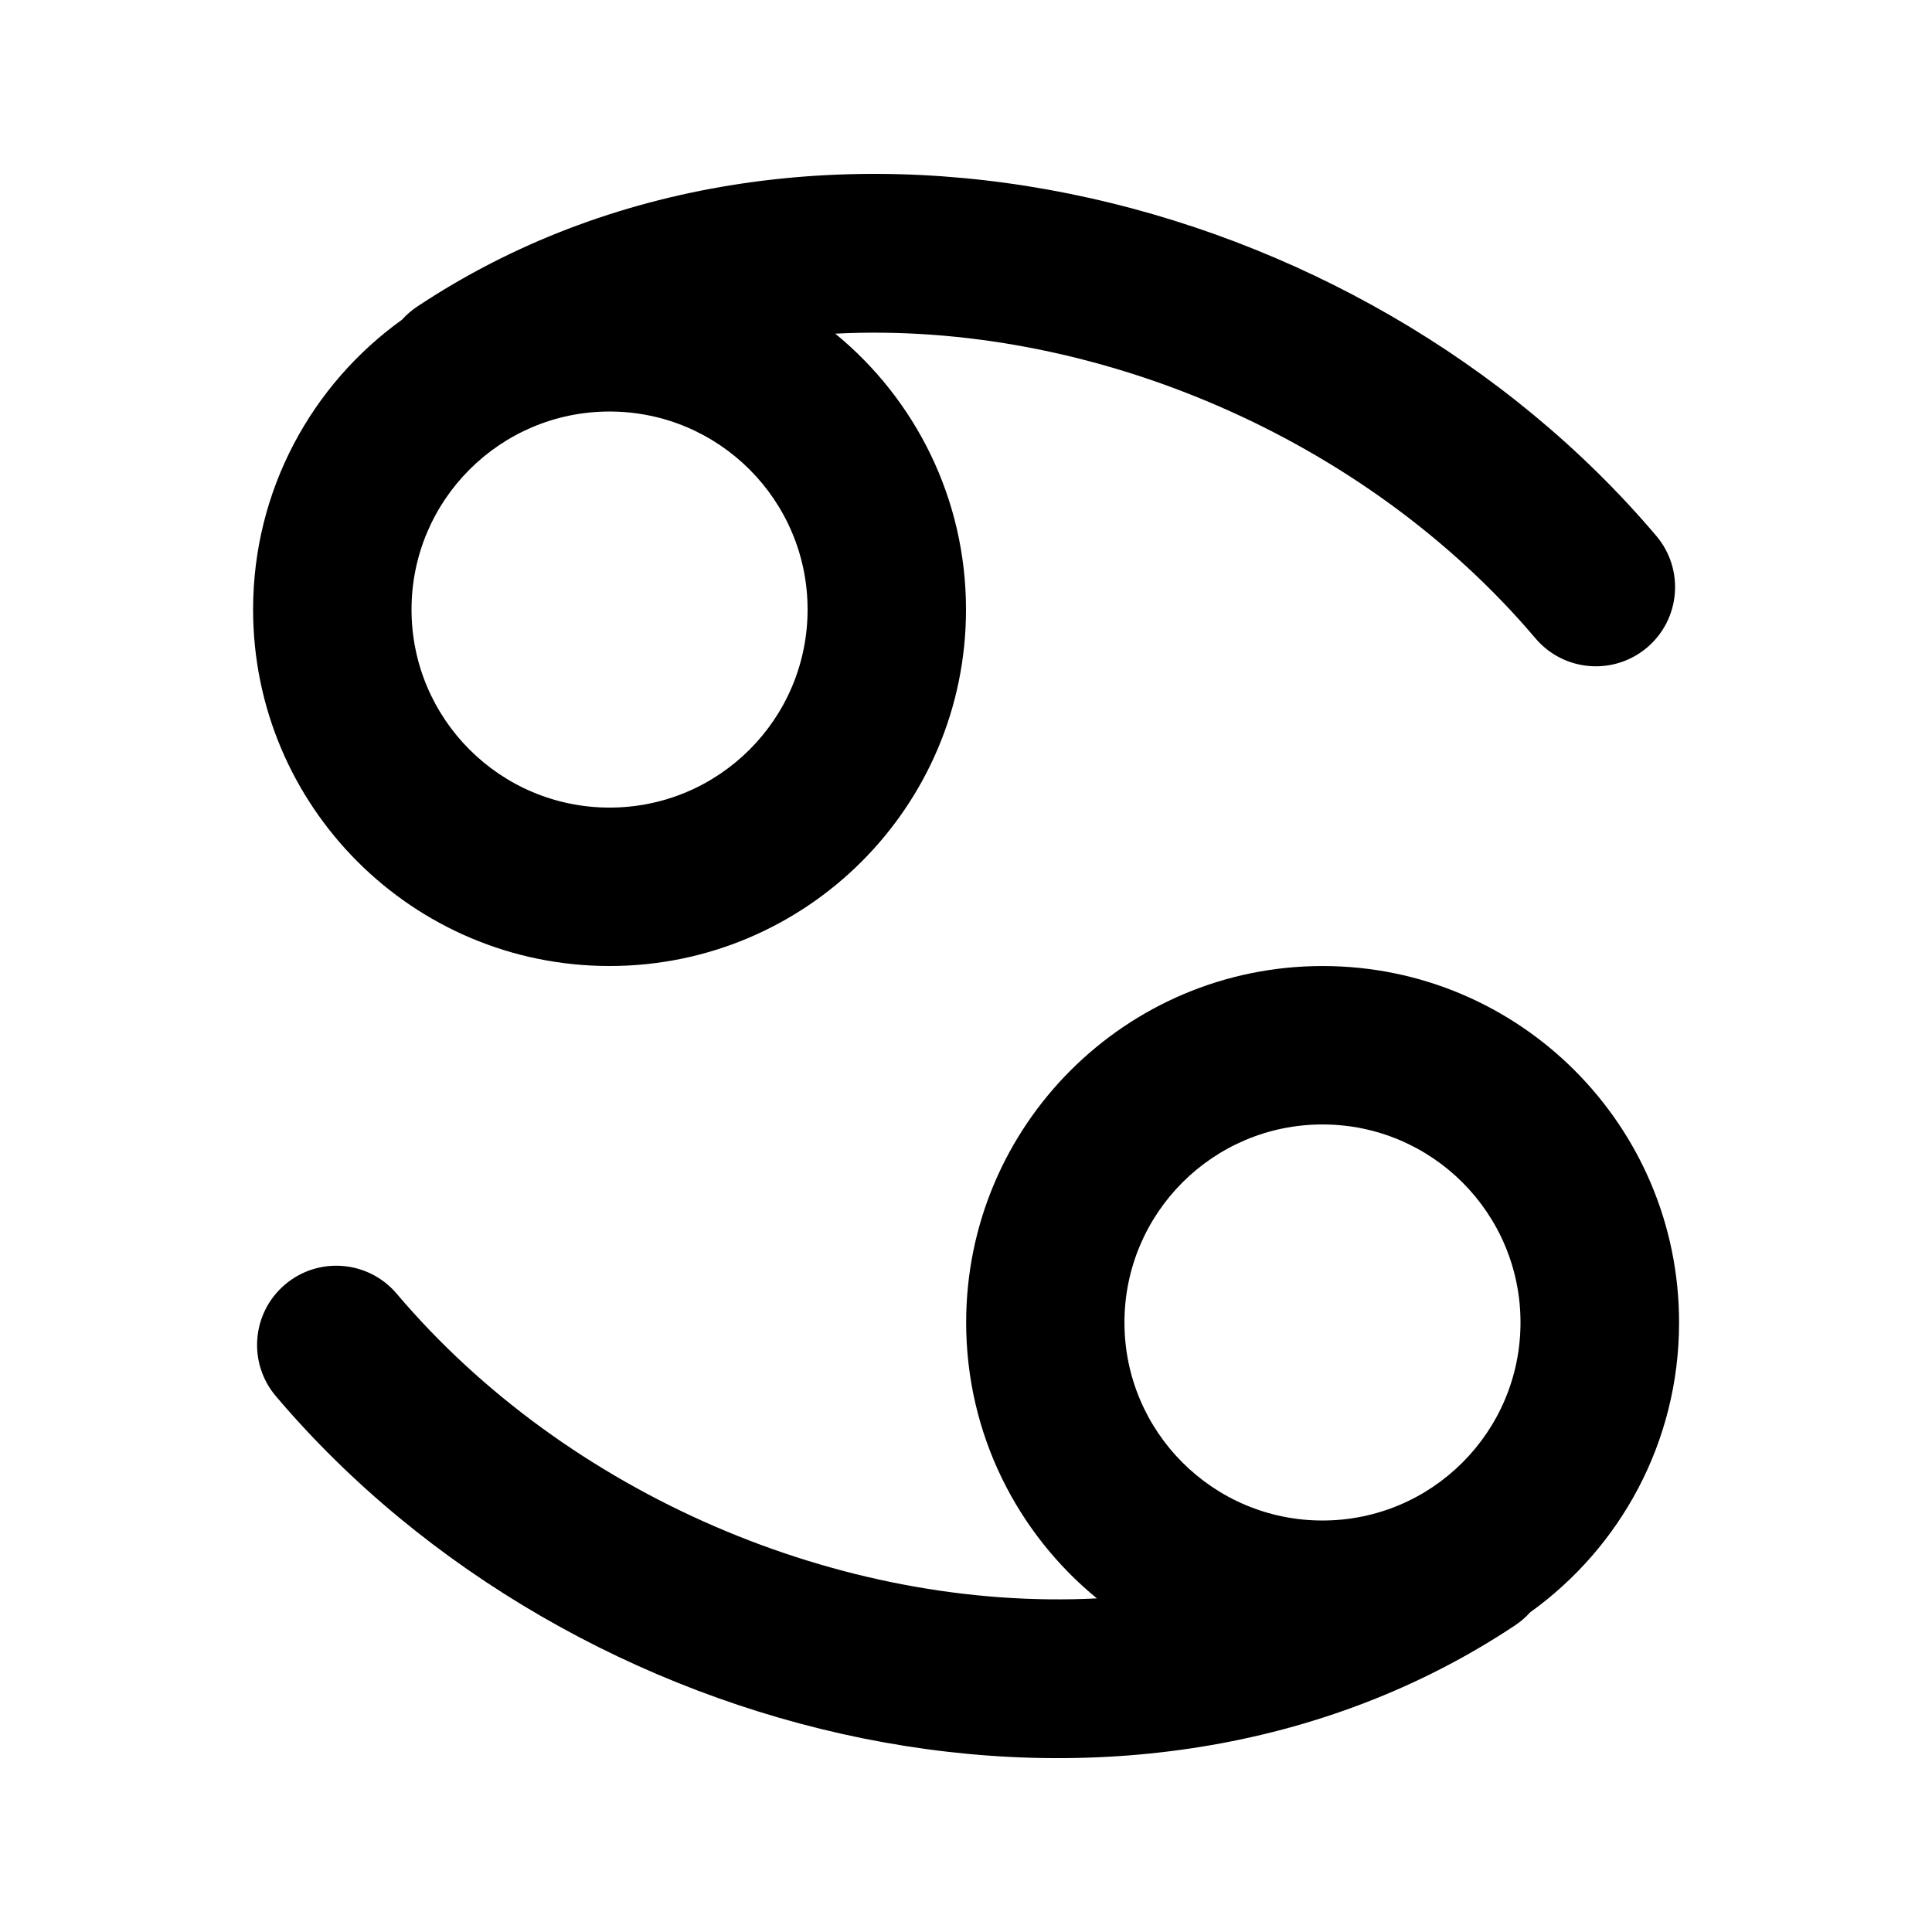 <?xml version="1.0" encoding="UTF-8"?>
<!-- Uploaded to: SVG Repo, www.svgrepo.com, Generator: SVG Repo Mixer Tools -->
<svg fill="#000000" width="800px" height="800px" version="1.1" viewBox="144 144 512 512" xmlns="http://www.w3.org/2000/svg">
 <path d="m250.53 228.73c1.164-1.293 2.504-2.461 4.016-3.469 101.86-67.723 249.49-32.363 328.39 60.754 7.496 8.848 6.402 22.094-2.441 29.586-8.848 7.496-22.094 6.402-29.586-2.441-45.234-53.379-117.8-84.191-185.56-80.738 21.152 17.32 34.652 43.645 34.652 73.117 0 52.172-42.293 94.465-94.465 94.465s-94.465-42.293-94.465-94.465c0-31.652 15.566-59.668 39.457-76.809zm184.16 338.86c-21.152-17.324-34.648-43.645-34.648-73.121 0-52.168 42.293-94.461 94.465-94.461 52.168 0 94.465 42.293 94.465 94.461 0 31.652-15.566 59.668-39.461 76.809-1.16 1.293-2.5 2.461-4.016 3.469-101.86 67.723-249.49 32.363-328.39-60.754-7.496-8.844-6.402-22.09 2.445-29.586 8.844-7.496 22.09-6.402 29.586 2.445 45.23 53.379 117.8 84.188 185.56 80.738zm-129.15-209.57c28.984 0 52.48-23.496 52.48-52.48s-23.496-52.48-52.48-52.48-52.48 23.496-52.48 52.48 23.496 52.48 52.48 52.48zm188.93 188.93c28.984 0 52.48-23.496 52.48-52.48 0-28.98-23.496-52.477-52.48-52.477-28.98 0-52.477 23.496-52.477 52.477 0 28.984 23.496 52.48 52.477 52.48z" fill-rule="evenodd"/>
</svg>